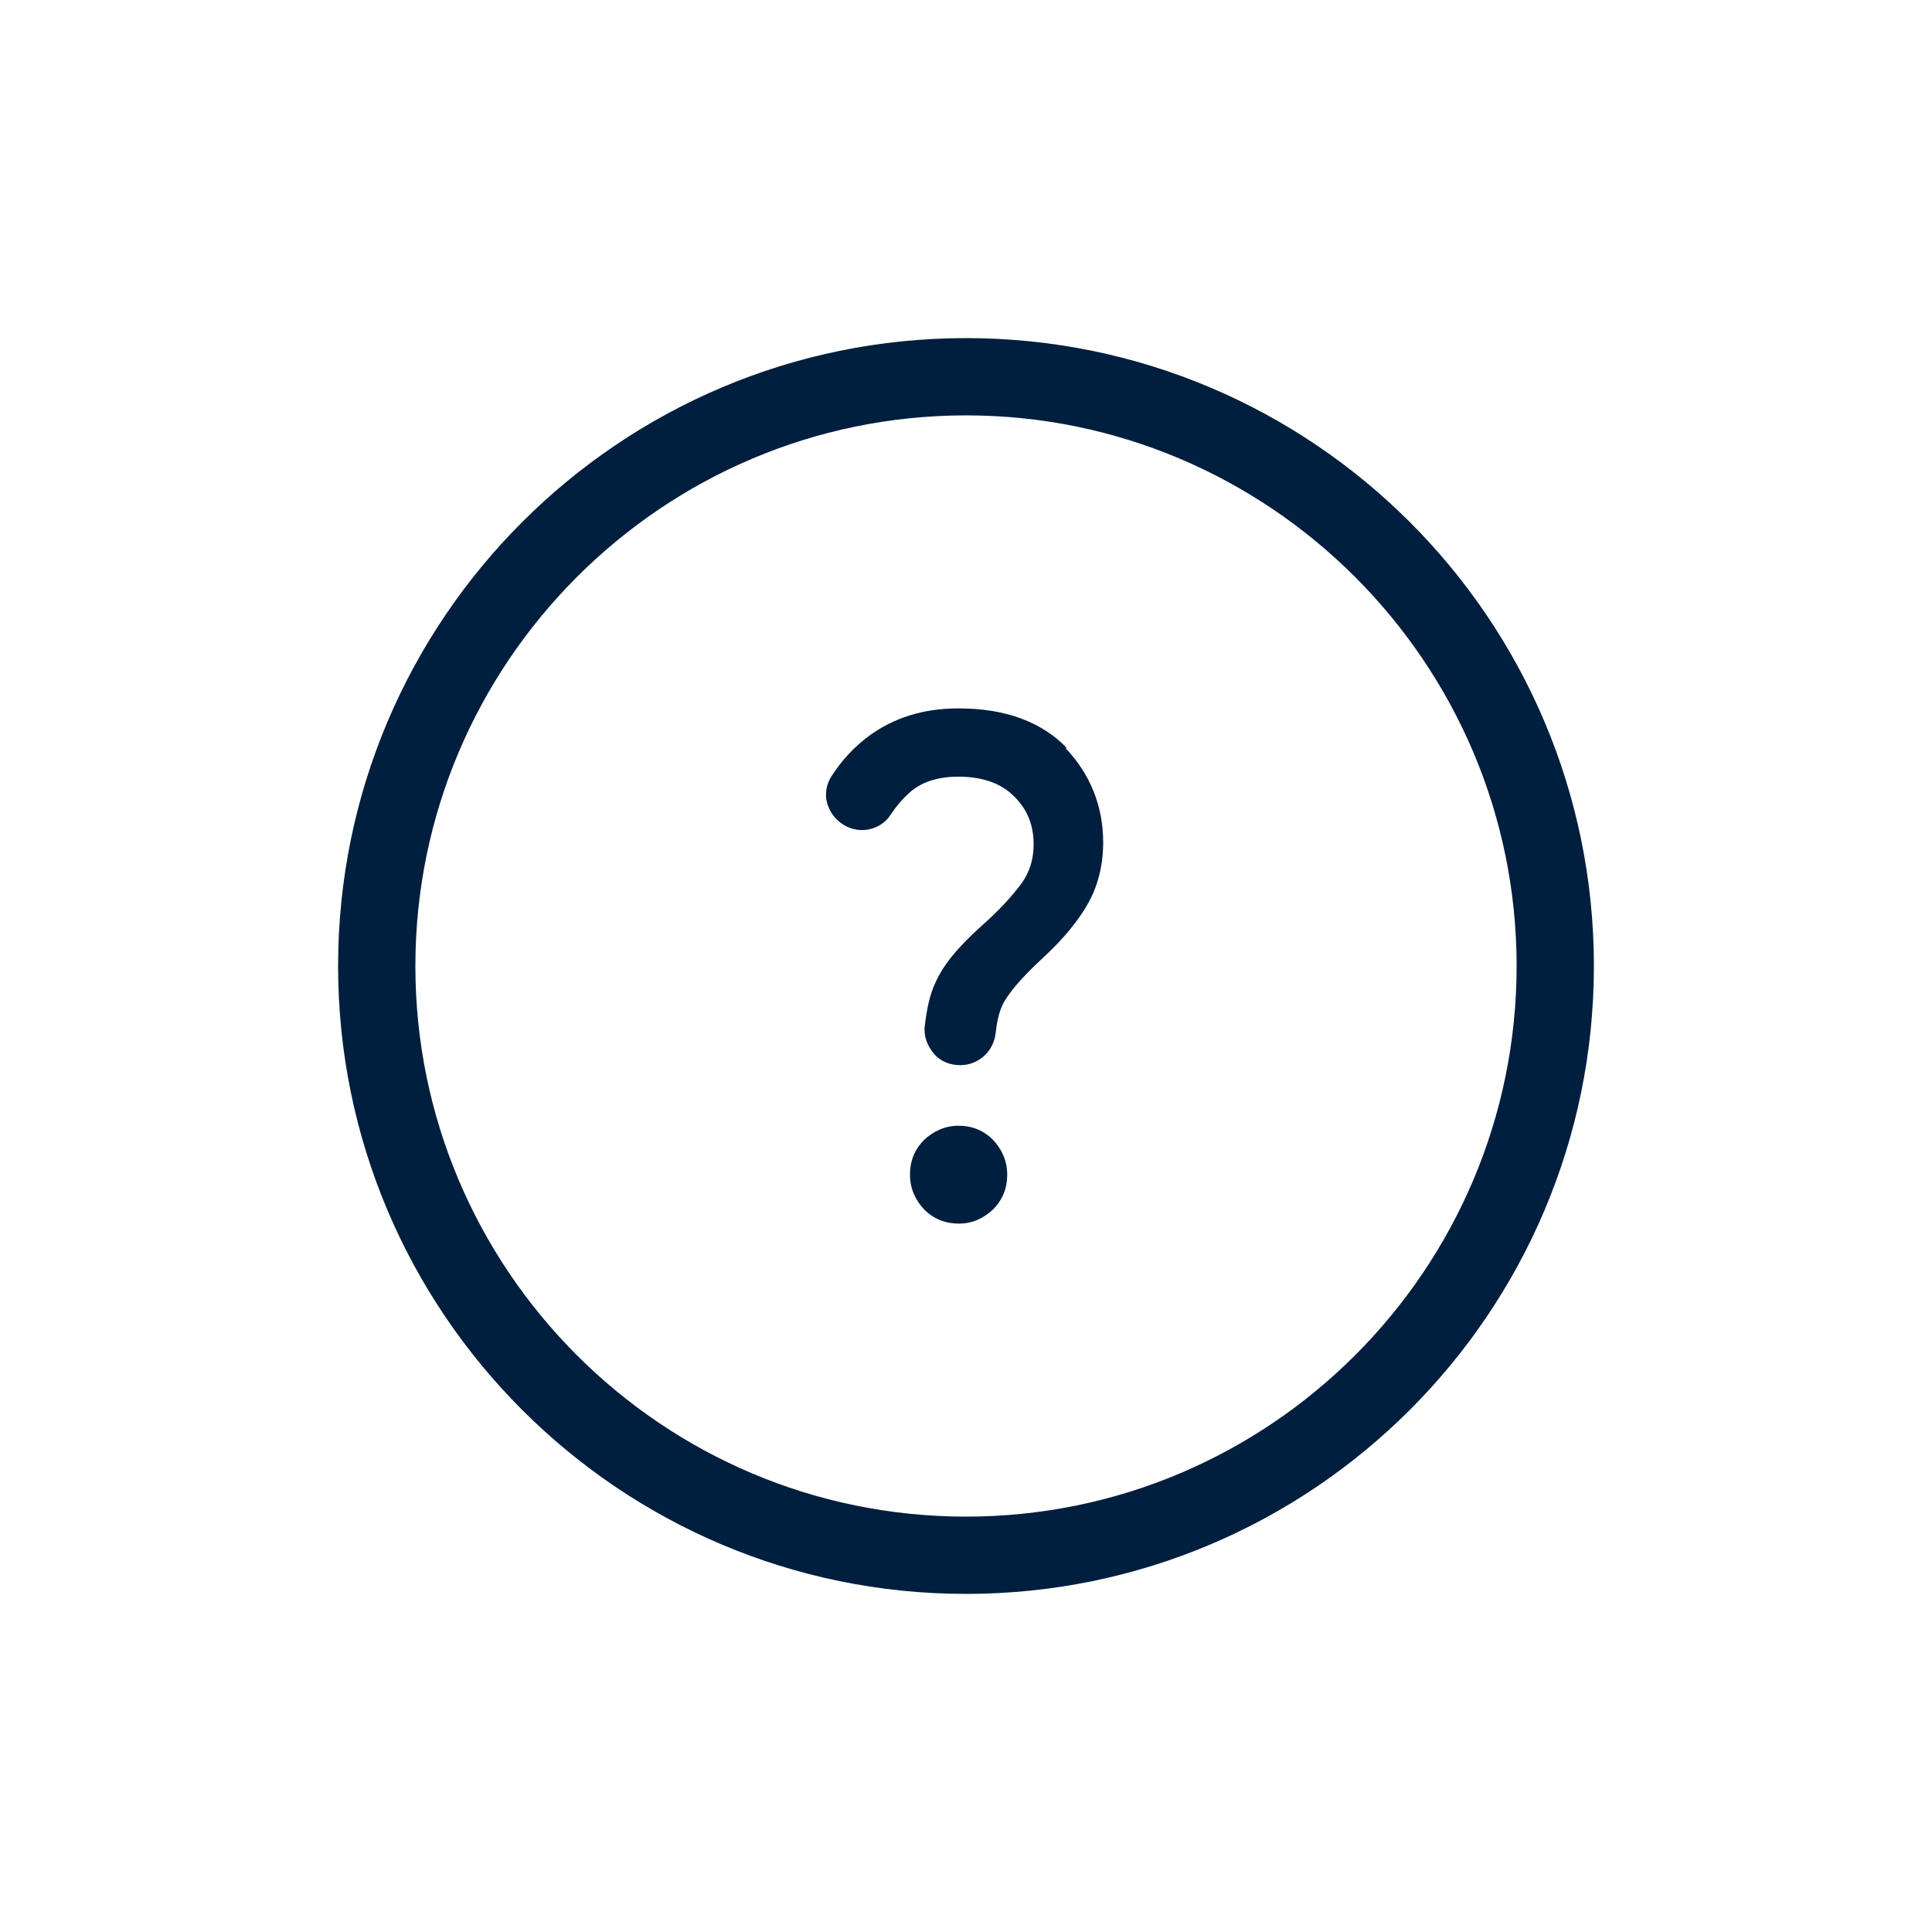 <?xml version="1.0" encoding="UTF-8"?><svg xmlns="http://www.w3.org/2000/svg" id="Ebene_1" data-name="Ebene 1" version="1.1" viewBox="0 0 300 300"><defs><style>.cls-1 {
        fill: #001e3d;
        stroke-width: 0px;
      }</style></defs><path class="cls-1" d="M150,247.5c-53.8,0-97.5-43.7-97.5-97.5s43.7-97.5,97.5-97.5,97.5,43.7,97.5,97.5-43.7,97.5-97.5,97.5ZM150,64.5c-47.1,0-85.5,38.4-85.5,85.5s38.3,85.5,85.5,85.5,85.5-38.4,85.5-85.5-38.4-85.5-85.5-85.5Z"/><g><path class="cls-1" d="M148.9,174.8c-2.1,0-3.9.8-5.4,2.2-1.5,1.5-2.2,3.3-2.2,5.4s.8,3.9,2.2,5.4c1.5,1.5,3.3,2.2,5.4,2.2h0s0,0,0,0c2.1,0,3.8-.8,5.3-2.2,1.5-1.5,2.2-3.3,2.2-5.4,0-2.1-.8-3.9-2.2-5.4-1.5-1.5-3.3-2.2-5.4-2.2Z"/><path class="cls-1" d="M165.7,116.2c-3.9-4.1-9.6-6.2-16.8-6.2h-.1c-5.5,0-10.1,1.5-13.9,4.3-2.3,1.7-4.2,3.8-5.7,6.1-.9,1.3-1.2,3-.7,4.5.5,1.6,1.6,2.8,3.1,3.5,2.4,1.1,5.3.3,6.7-1.9.8-1.2,1.7-2.3,2.8-3.3,1.8-1.7,4.4-2.6,7.7-2.6h0c3.7,0,6.6,1,8.6,3,2.1,2,3.1,4.5,3.1,7.5,0,2.3-.6,4.3-1.9,6.1-1.4,1.9-3.4,4.1-6.1,6.5-3.7,3.3-6.1,6.2-7.3,9-.8,1.7-1.3,4-1.6,6.6-.2,1.6.4,3.1,1.4,4.3,1,1.2,2.5,1.8,4.1,1.8h0c2.8,0,5.2-2.1,5.5-5,.2-1.7.5-3.1,1-4.2.8-1.8,3-4.4,6.6-7.7,3-2.8,5.3-5.6,6.8-8.3,1.5-2.7,2.3-5.9,2.3-9.4,0-5.6-2-10.6-5.9-14.7Z"/></g></svg>